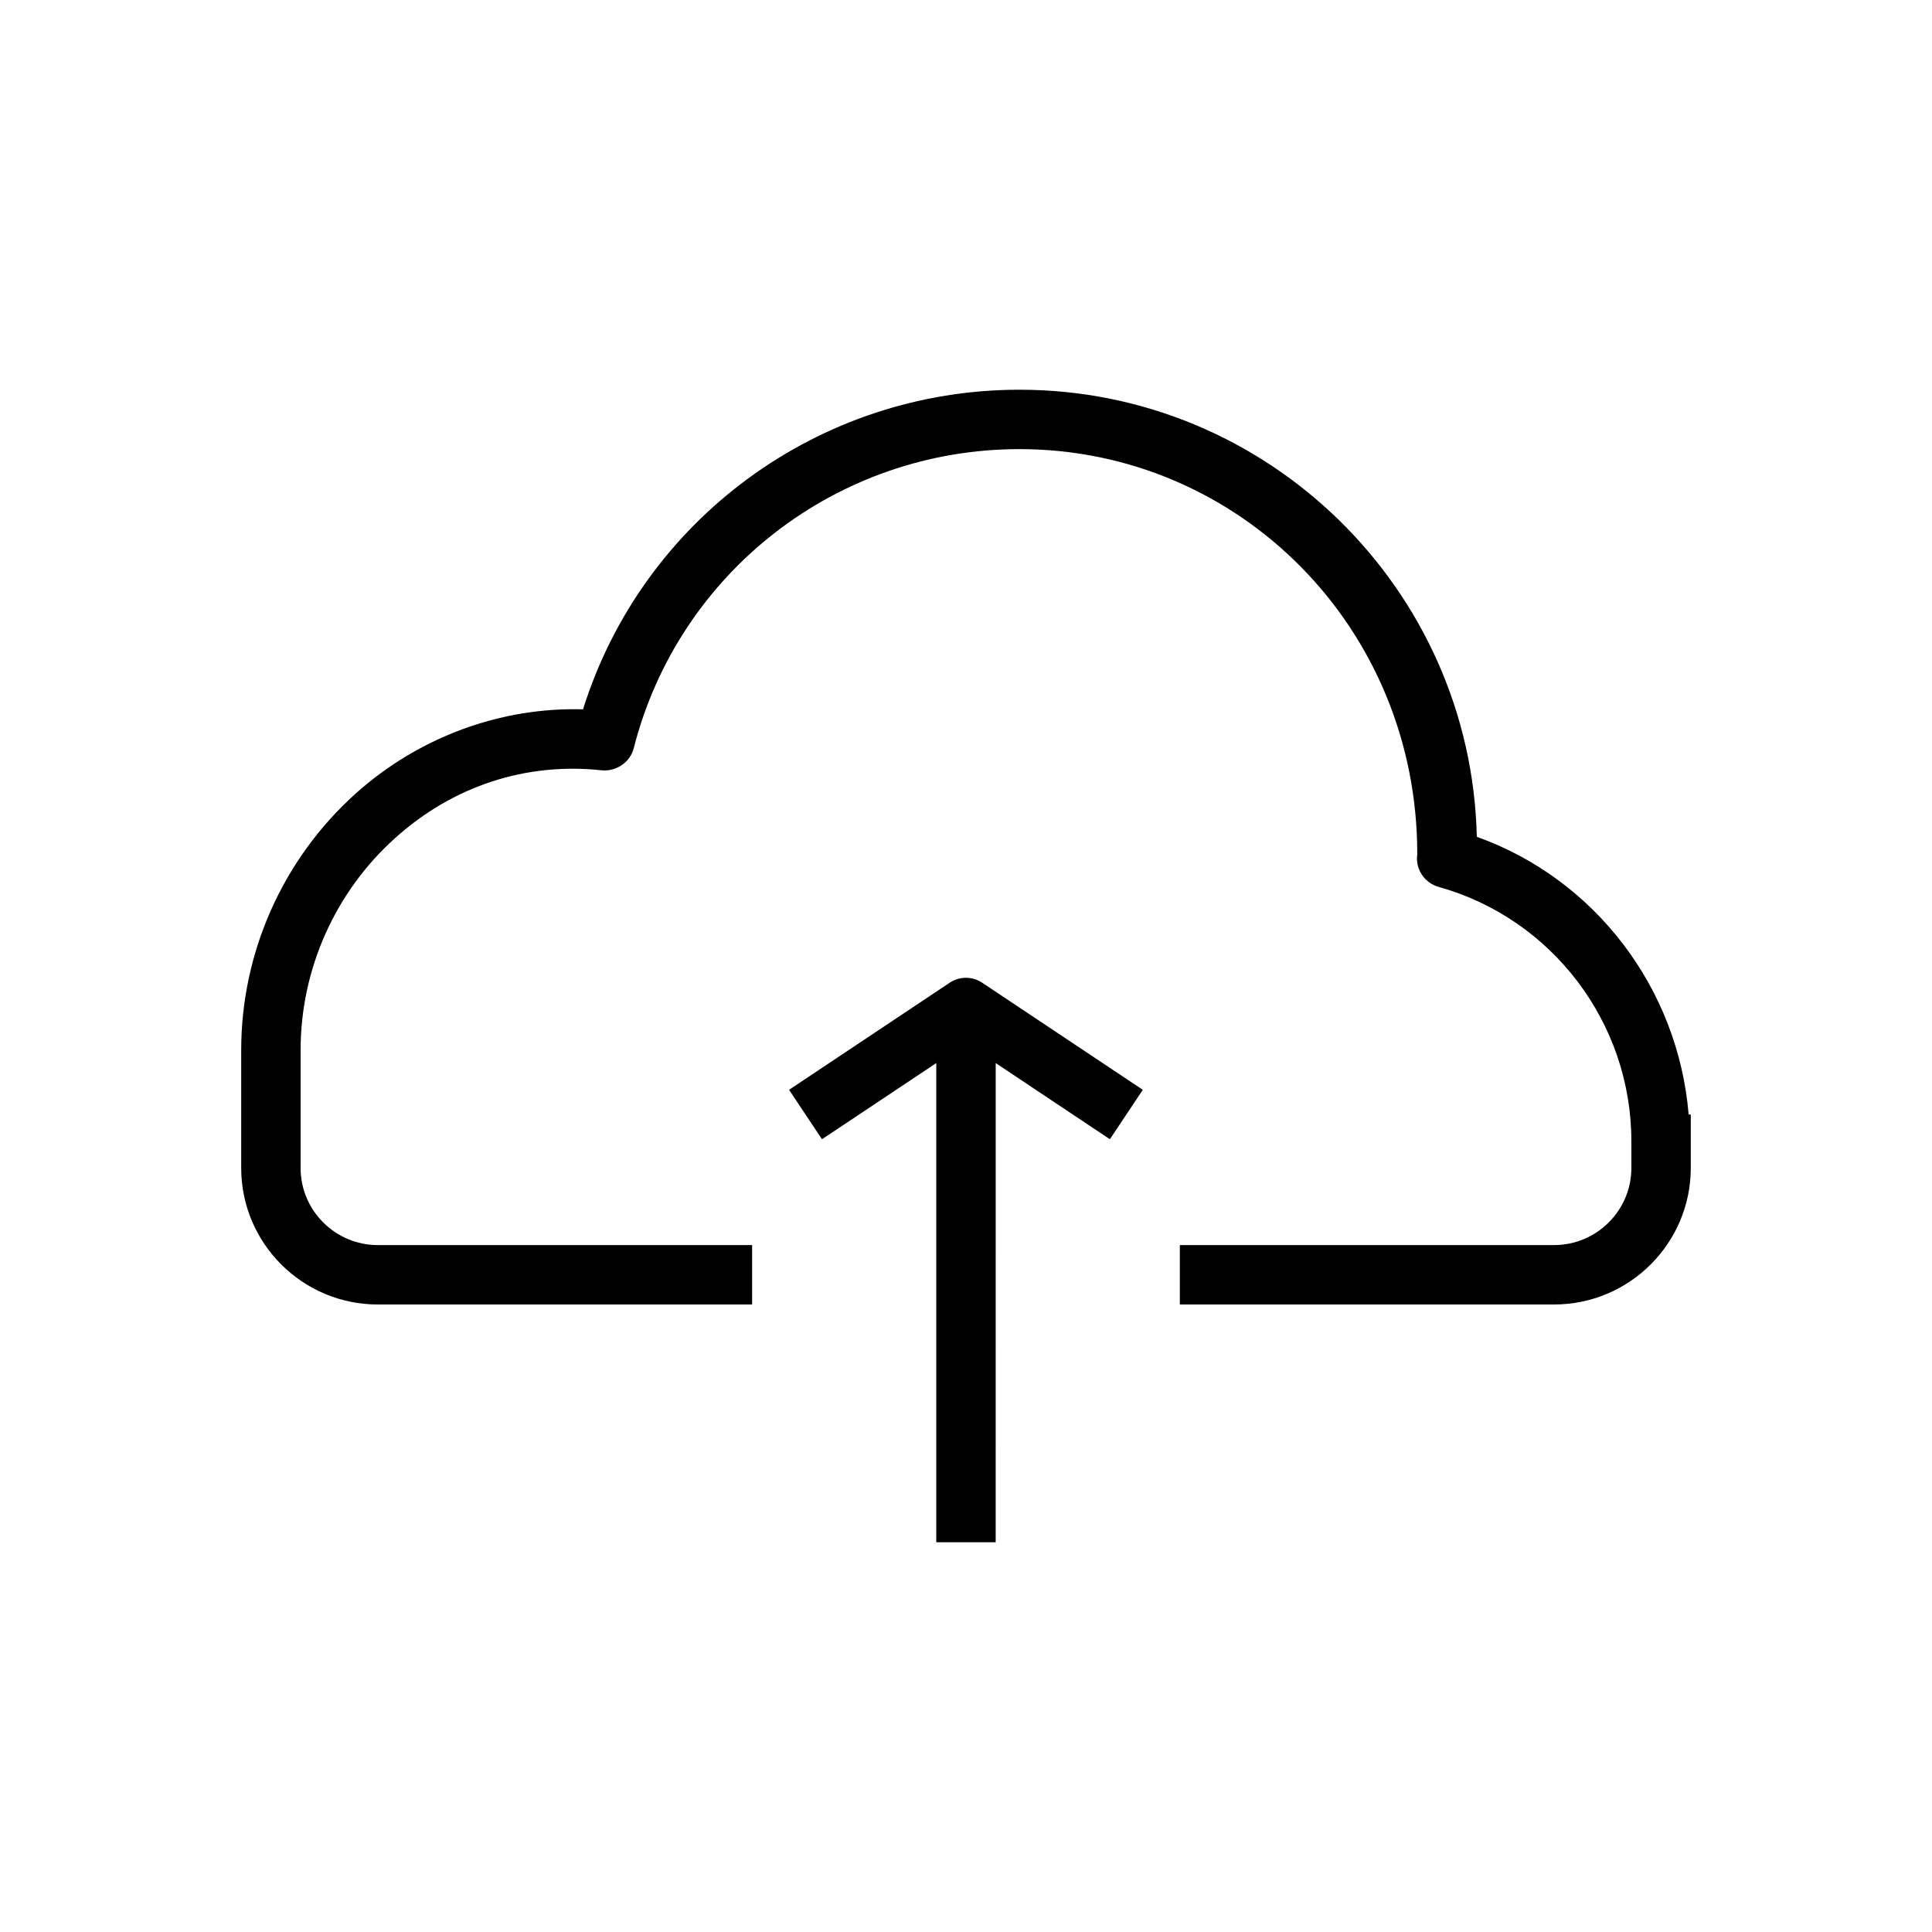 <?xml version="1.0" encoding="UTF-8"?>
<!-- Uploaded to: SVG Repo, www.svgrepo.com, Generator: SVG Repo Mixer Tools -->
<svg fill="#000000" width="800px" height="800px" version="1.1" viewBox="144 144 512 512" xmlns="http://www.w3.org/2000/svg">
 <g>
  <path d="m535.37 365.77c-1.48-65.59-55.262-118.49-121.2-118.49-53.277 0-99.941 34.512-115.66 84.703-21.473-0.629-43.328 7.117-60.332 22.387-19.238 17.32-30.258 42.07-30.258 67.922v31.234c0 19.965 16.246 36.18 36.211 36.18h99.188v-15.742h-99.188c-11.273 0-20.469-9.164-20.469-20.438v-31.234c0-21.41 9.133-41.91 25.066-56.207 15.242-13.73 34.574-20.121 54.695-17.949 3.777 0.379 7.559-2.016 8.535-5.887 11.898-46.633 53.906-79.227 102.21-79.227 58.16 0 105.48 47.328 105.42 107.34-0.566 3.938 1.891 7.621 5.699 8.691 30.039 8.375 51.043 36.023 51.043 67.387v7.082c0 11.273-9.195 20.438-20.469 20.438h-99.188v15.742h99.188c19.965 0 36.211-16.246 36.211-36.18v-14.168h-0.566c-2.769-33.348-24.684-62.348-56.141-73.59z"/>
  <path d="m395.62 404.47-42.508 28.34 8.723 13.098 30.289-20.184v126.99h15.742l0.004-126.99 30.262 20.184 8.723-13.098-42.508-28.34c-2.617-1.793-6.082-1.793-8.727 0z"/>
 </g>
</svg>